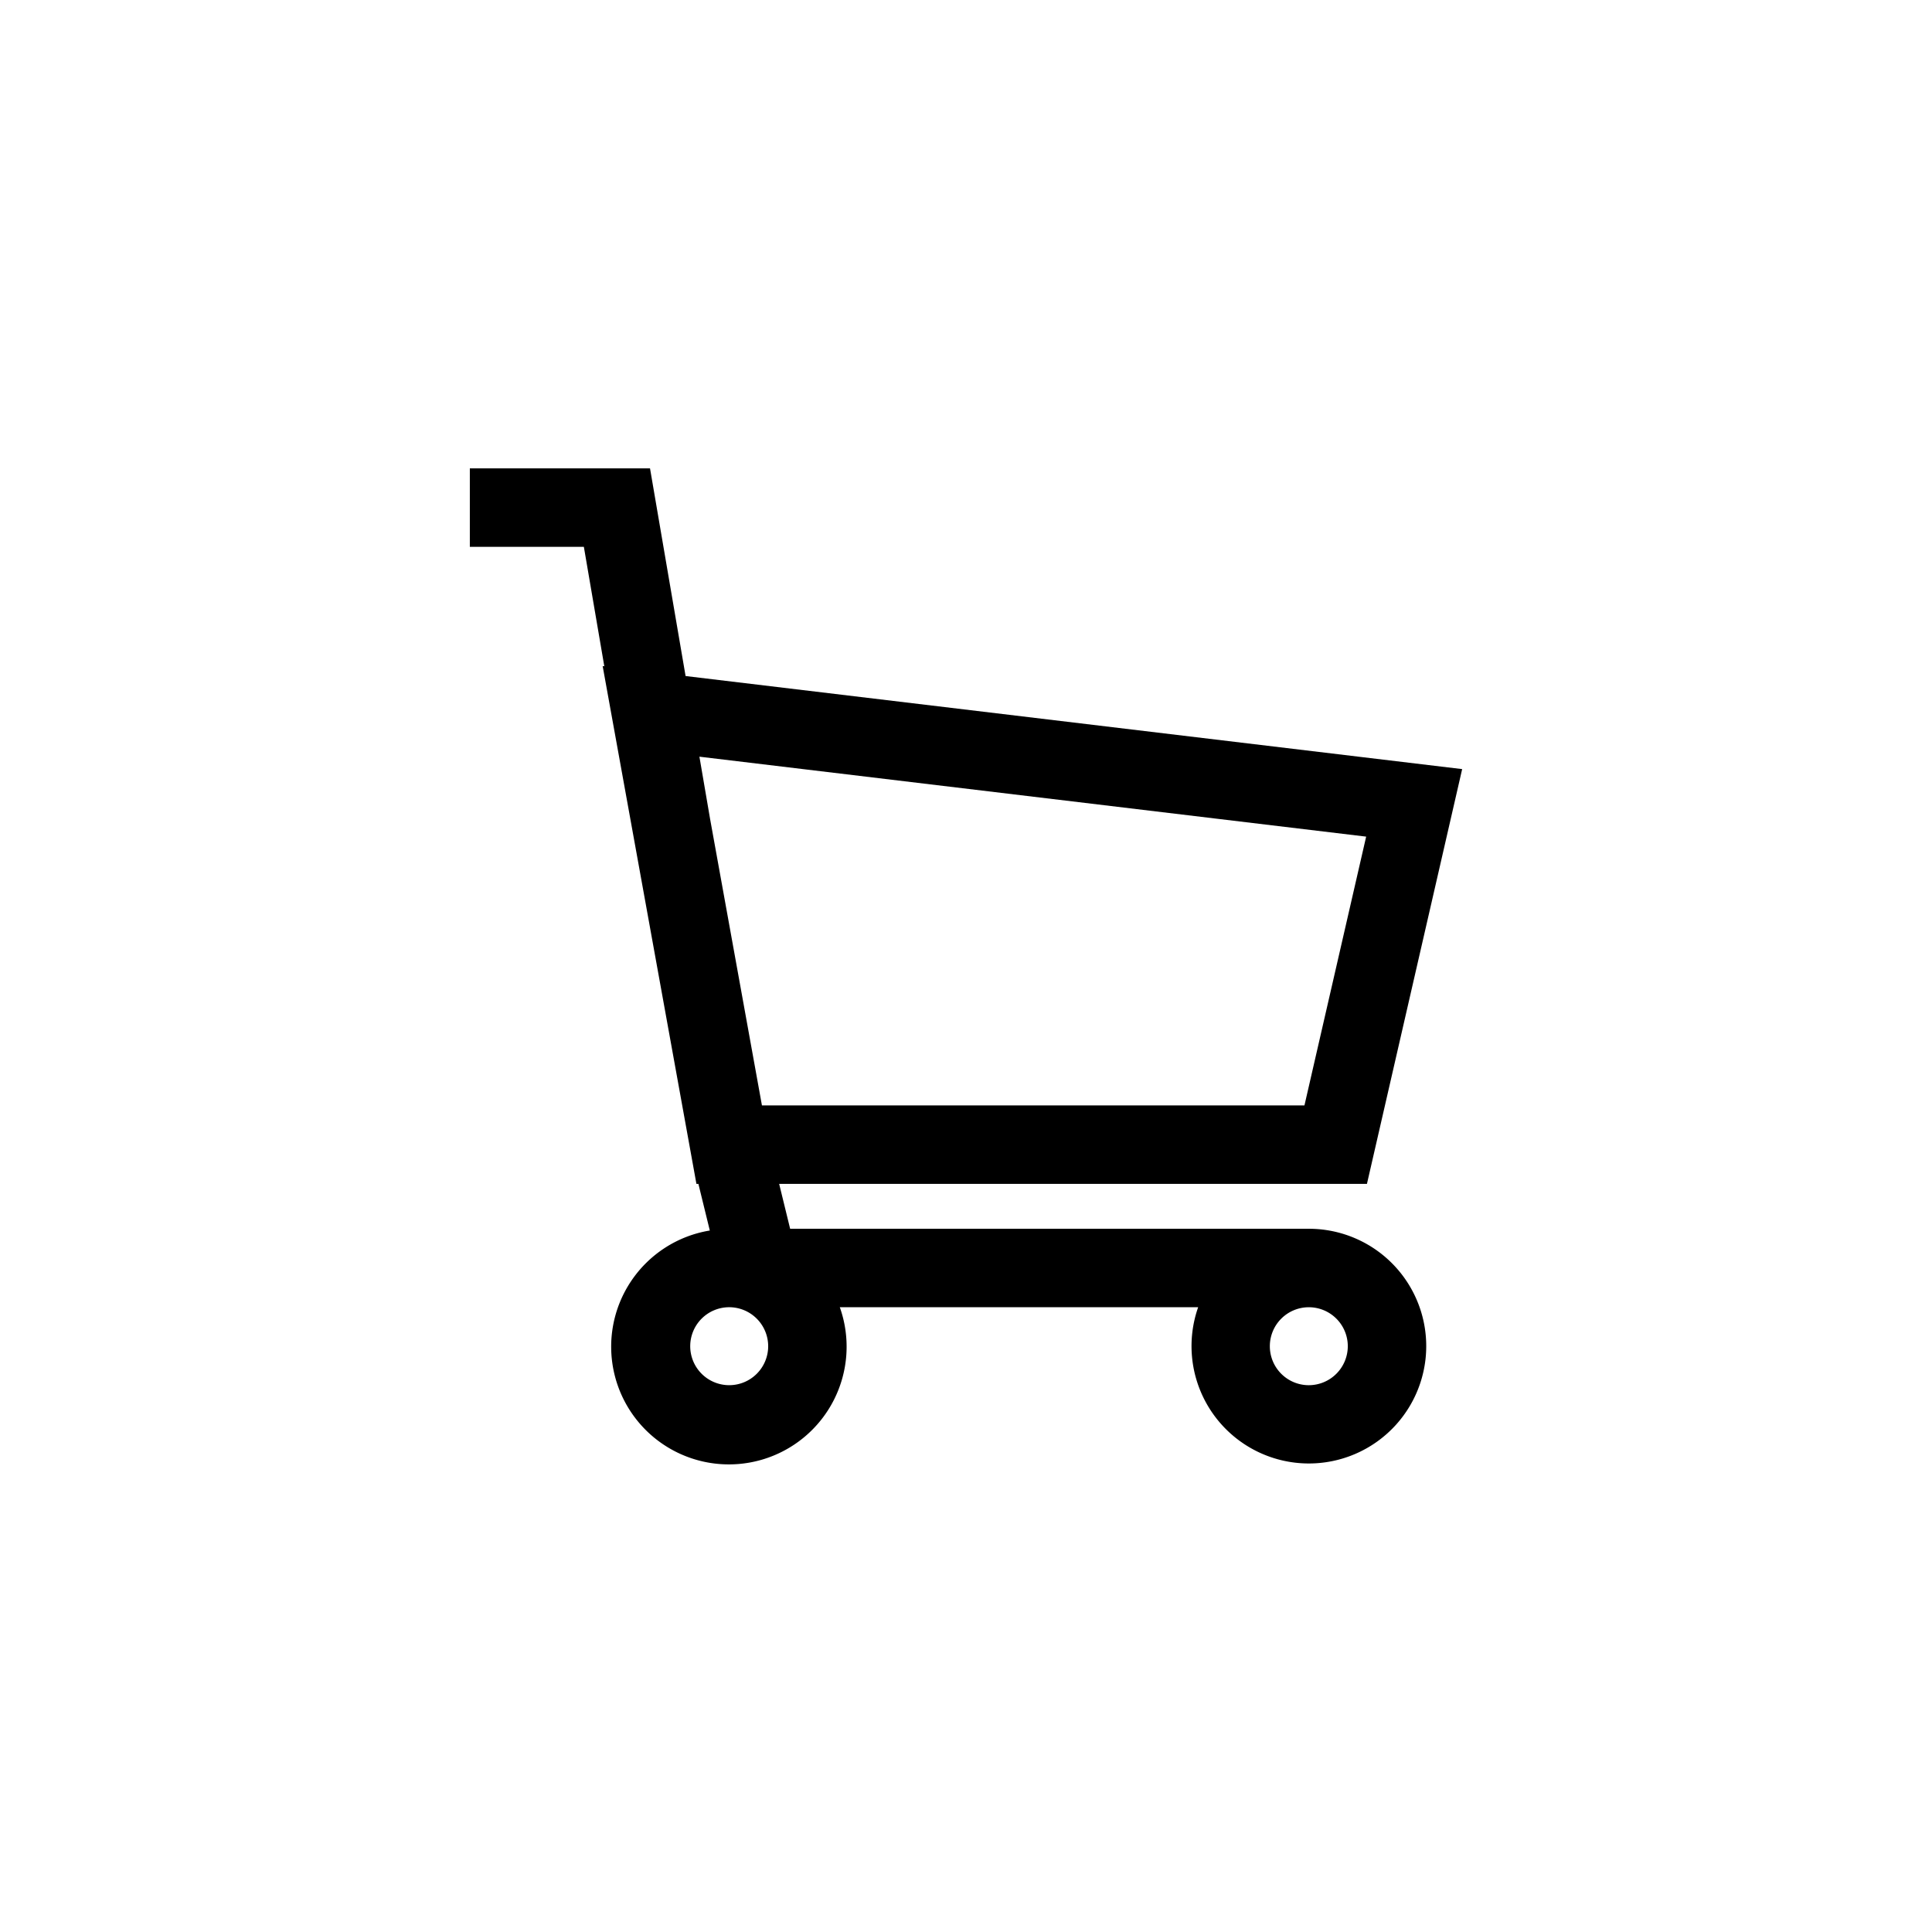 <svg xmlns="http://www.w3.org/2000/svg" viewBox="0 0 512 512"><title>Shopping_Cart</title><g id="Shopping_Cart" data-name="Shopping Cart"><g id="Shopping_Cart-2" data-name="Shopping Cart"><path d="M346.845,325.636h-137.45l-2.911-11.901H362.256L387.489,203.82,181.687,179.157l-9.426-55.035h-47.75v20.791H154.728l5.419,31.658-.436-.053,24.847,137.218h.522L188.107,326.1a31.197,31.197,0,1,0,34.452,20.332h94.964a31.1,31.1,0,1,0,29.323-20.796Zm15.202-103.921-16.353,71.23H201.922L188.184,217.046h0l-2.832-16.518ZM203.576,356.758a10.33,10.33,0,1,1-10.331-10.331A10.345,10.345,0,0,1,203.576,356.758Zm143.27,10.335A10.33,10.33,0,1,1,357.18,356.758,10.35,10.35,0,0,1,346.845,367.092Z"/></g></g></svg>